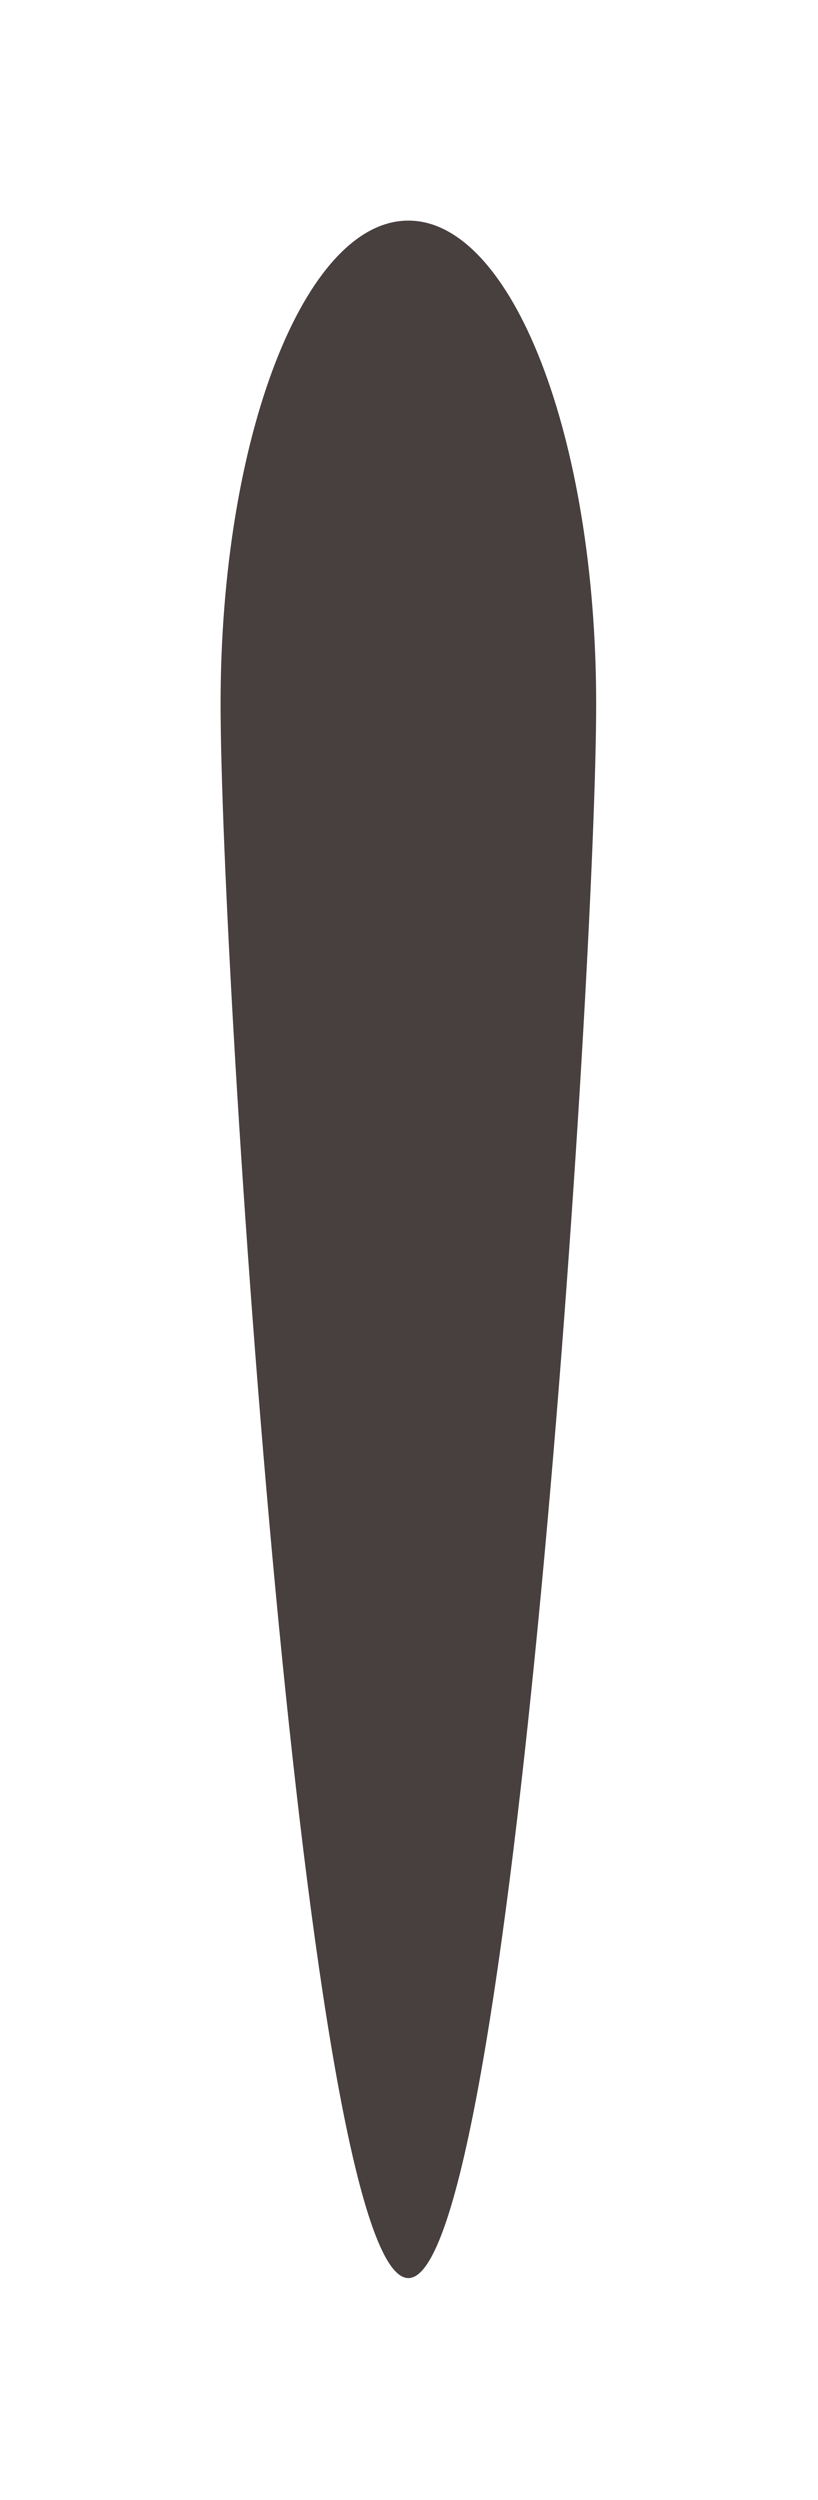 <svg preserveAspectRatio="none" width="100%" height="100%" overflow="visible" style="display: block;" viewBox="0 0 534 1632" fill="none" xmlns="http://www.w3.org/2000/svg">
<g id="Ellipse 4" filter="url(#filter0_f_90_1519)">
<path d="M389.184 459.49C389.184 633.731 334.297 1487.05 266.592 1487.05C198.886 1487.05 144 633.731 144 459.49C144 285.25 198.886 144 266.592 144C334.297 144 389.184 285.25 389.184 459.49Z" fill="#483F3F"/>
</g>
<defs>
<filter id="filter0_f_90_1519" x="0" y="0" width="533.184" height="1631.05" filterUnits="userSpaceOnUse" color-interpolation-filters="sRGB">
<feFlood flood-opacity="0" result="BackgroundImageFix"/>
<feBlend mode="normal" in="SourceGraphic" in2="BackgroundImageFix" result="shape"/>
<feGaussianBlur stdDeviation="72" result="effect1_foregroundBlur_90_1519"/>
</filter>
</defs>
</svg>

